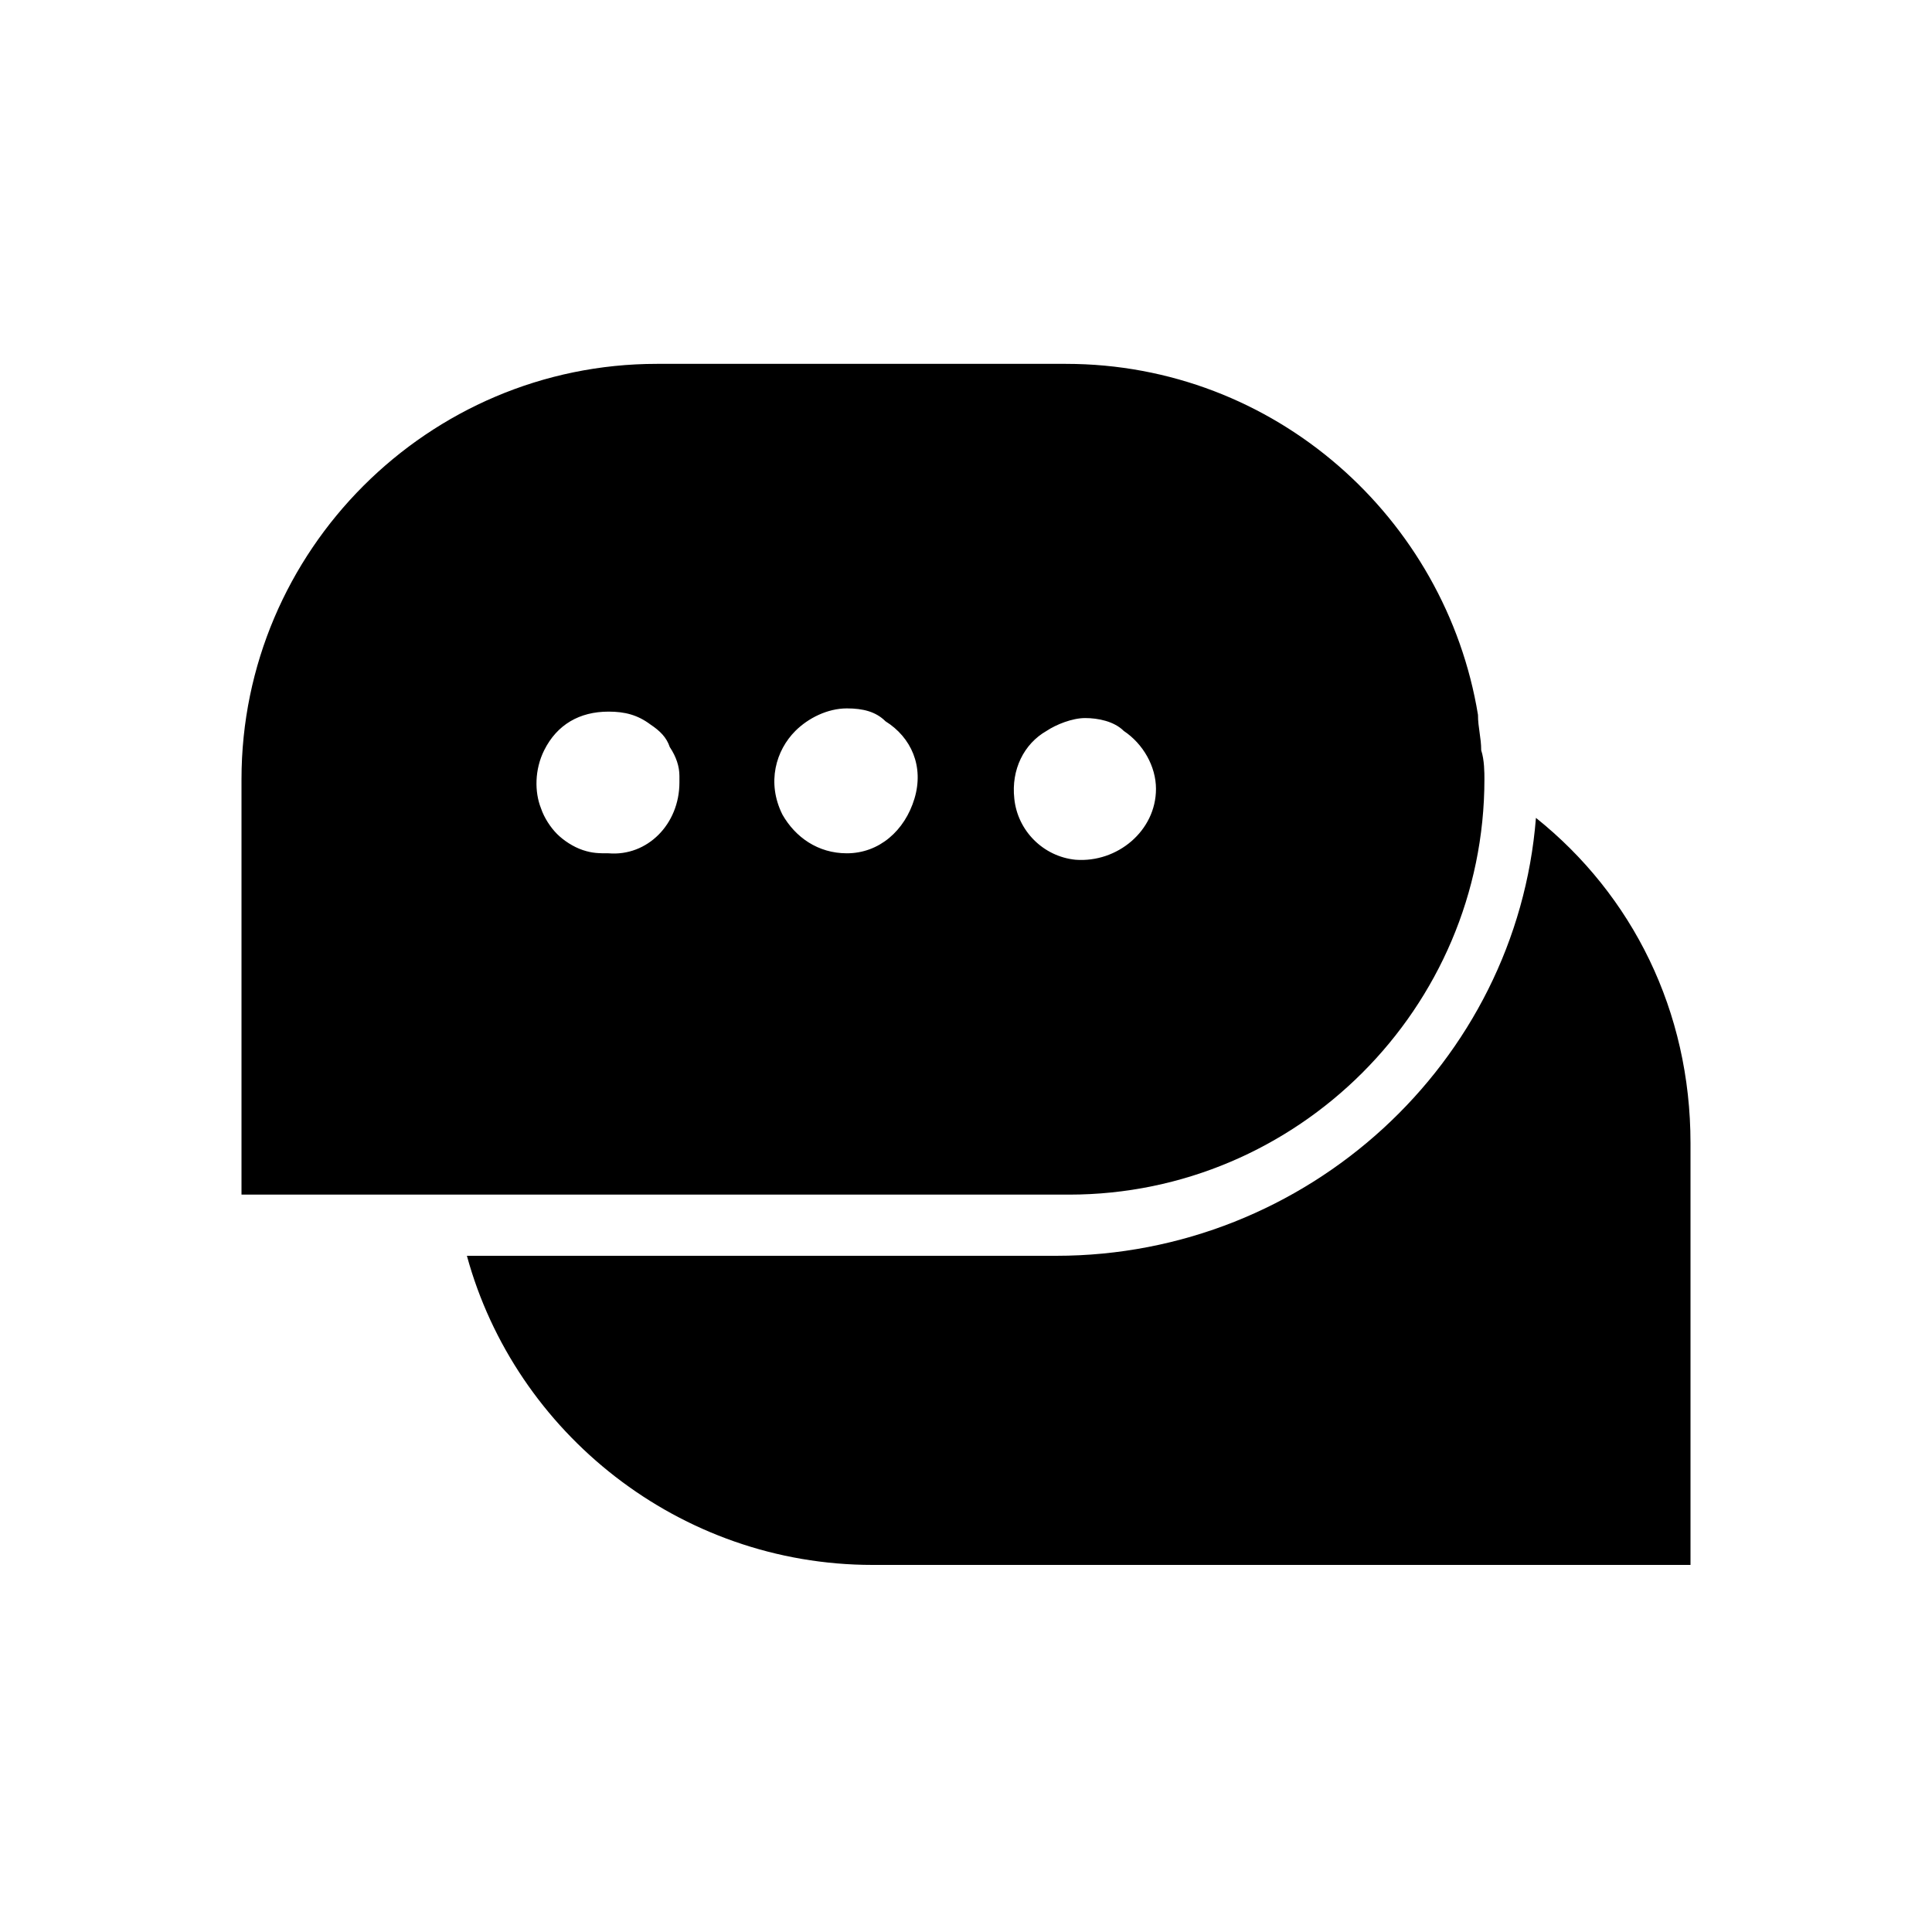 <?xml version="1.0" encoding="utf-8"?>
<!-- Generator: Adobe Illustrator 24.3.0, SVG Export Plug-In . SVG Version: 6.00 Build 0)  -->
<svg version="1.1" id="Layer_1" xmlns="http://www.w3.org/2000/svg" xmlns:xlink="http://www.w3.org/1999/xlink" x="0px" y="0px"
	 viewBox="0 0 60 60" style="enable-background:new 0 0 60 60;" xml:space="preserve">
<path d="M47.7,25.4C47.1,33,40.6,39,32.8,39H14.5c1.5,5.5,6.6,9.6,12.6,9.6h25.4V35.5C52.5,31.4,50.7,27.8,47.7,25.4z"/>
<path d="M46,23.3c0-0.4-0.1-0.7-0.1-1.1c-1-6.1-6.3-10.9-12.8-10.9H20.4c-7.1,0-12.9,5.8-12.9,12.9v12.9h25.7
	c7.1,0,12.9-5.8,12.9-12.9l0,0C46.1,24,46.1,23.6,46,23.3L46,23.3z M18.9,26.5L18.9,26.5c-0.3,0-0.5,0-0.8-0.1s-0.6-0.3-0.8-0.5
	c-0.2-0.2-0.4-0.5-0.5-0.8c-0.2-0.5-0.2-1.2,0.1-1.8c0.4-0.8,1.1-1.2,2-1.2l0,0c0.5,0,0.9,0.1,1.3,0.4c0.3,0.2,0.5,0.4,0.6,0.7l0,0
	c0.2,0.3,0.3,0.6,0.3,0.9c0,0.1,0,0.1,0,0.2C21.1,25.6,20.1,26.6,18.9,26.5L18.9,26.5z M26.3,26.5L26.3,26.5c-0.9,0-1.6-0.5-2-1.2
	c-0.5-1-0.2-2,0.4-2.6c0.4-0.4,1-0.7,1.6-0.7l0,0c0.5,0,0.9,0.1,1.2,0.4c0.8,0.5,1.2,1.4,0.9,2.4S27.3,26.5,26.3,26.5L26.3,26.5z
	 M33.4,26.7c-1-0.1-1.8-0.9-1.9-1.9c-0.1-0.9,0.3-1.7,1-2.1c0.3-0.2,0.8-0.4,1.2-0.4l0,0c0.4,0,0.9,0.1,1.2,0.4c0.6,0.4,1,1.1,1,1.8
	C35.9,25.8,34.7,26.8,33.4,26.7L33.4,26.7z"/>
</svg>
